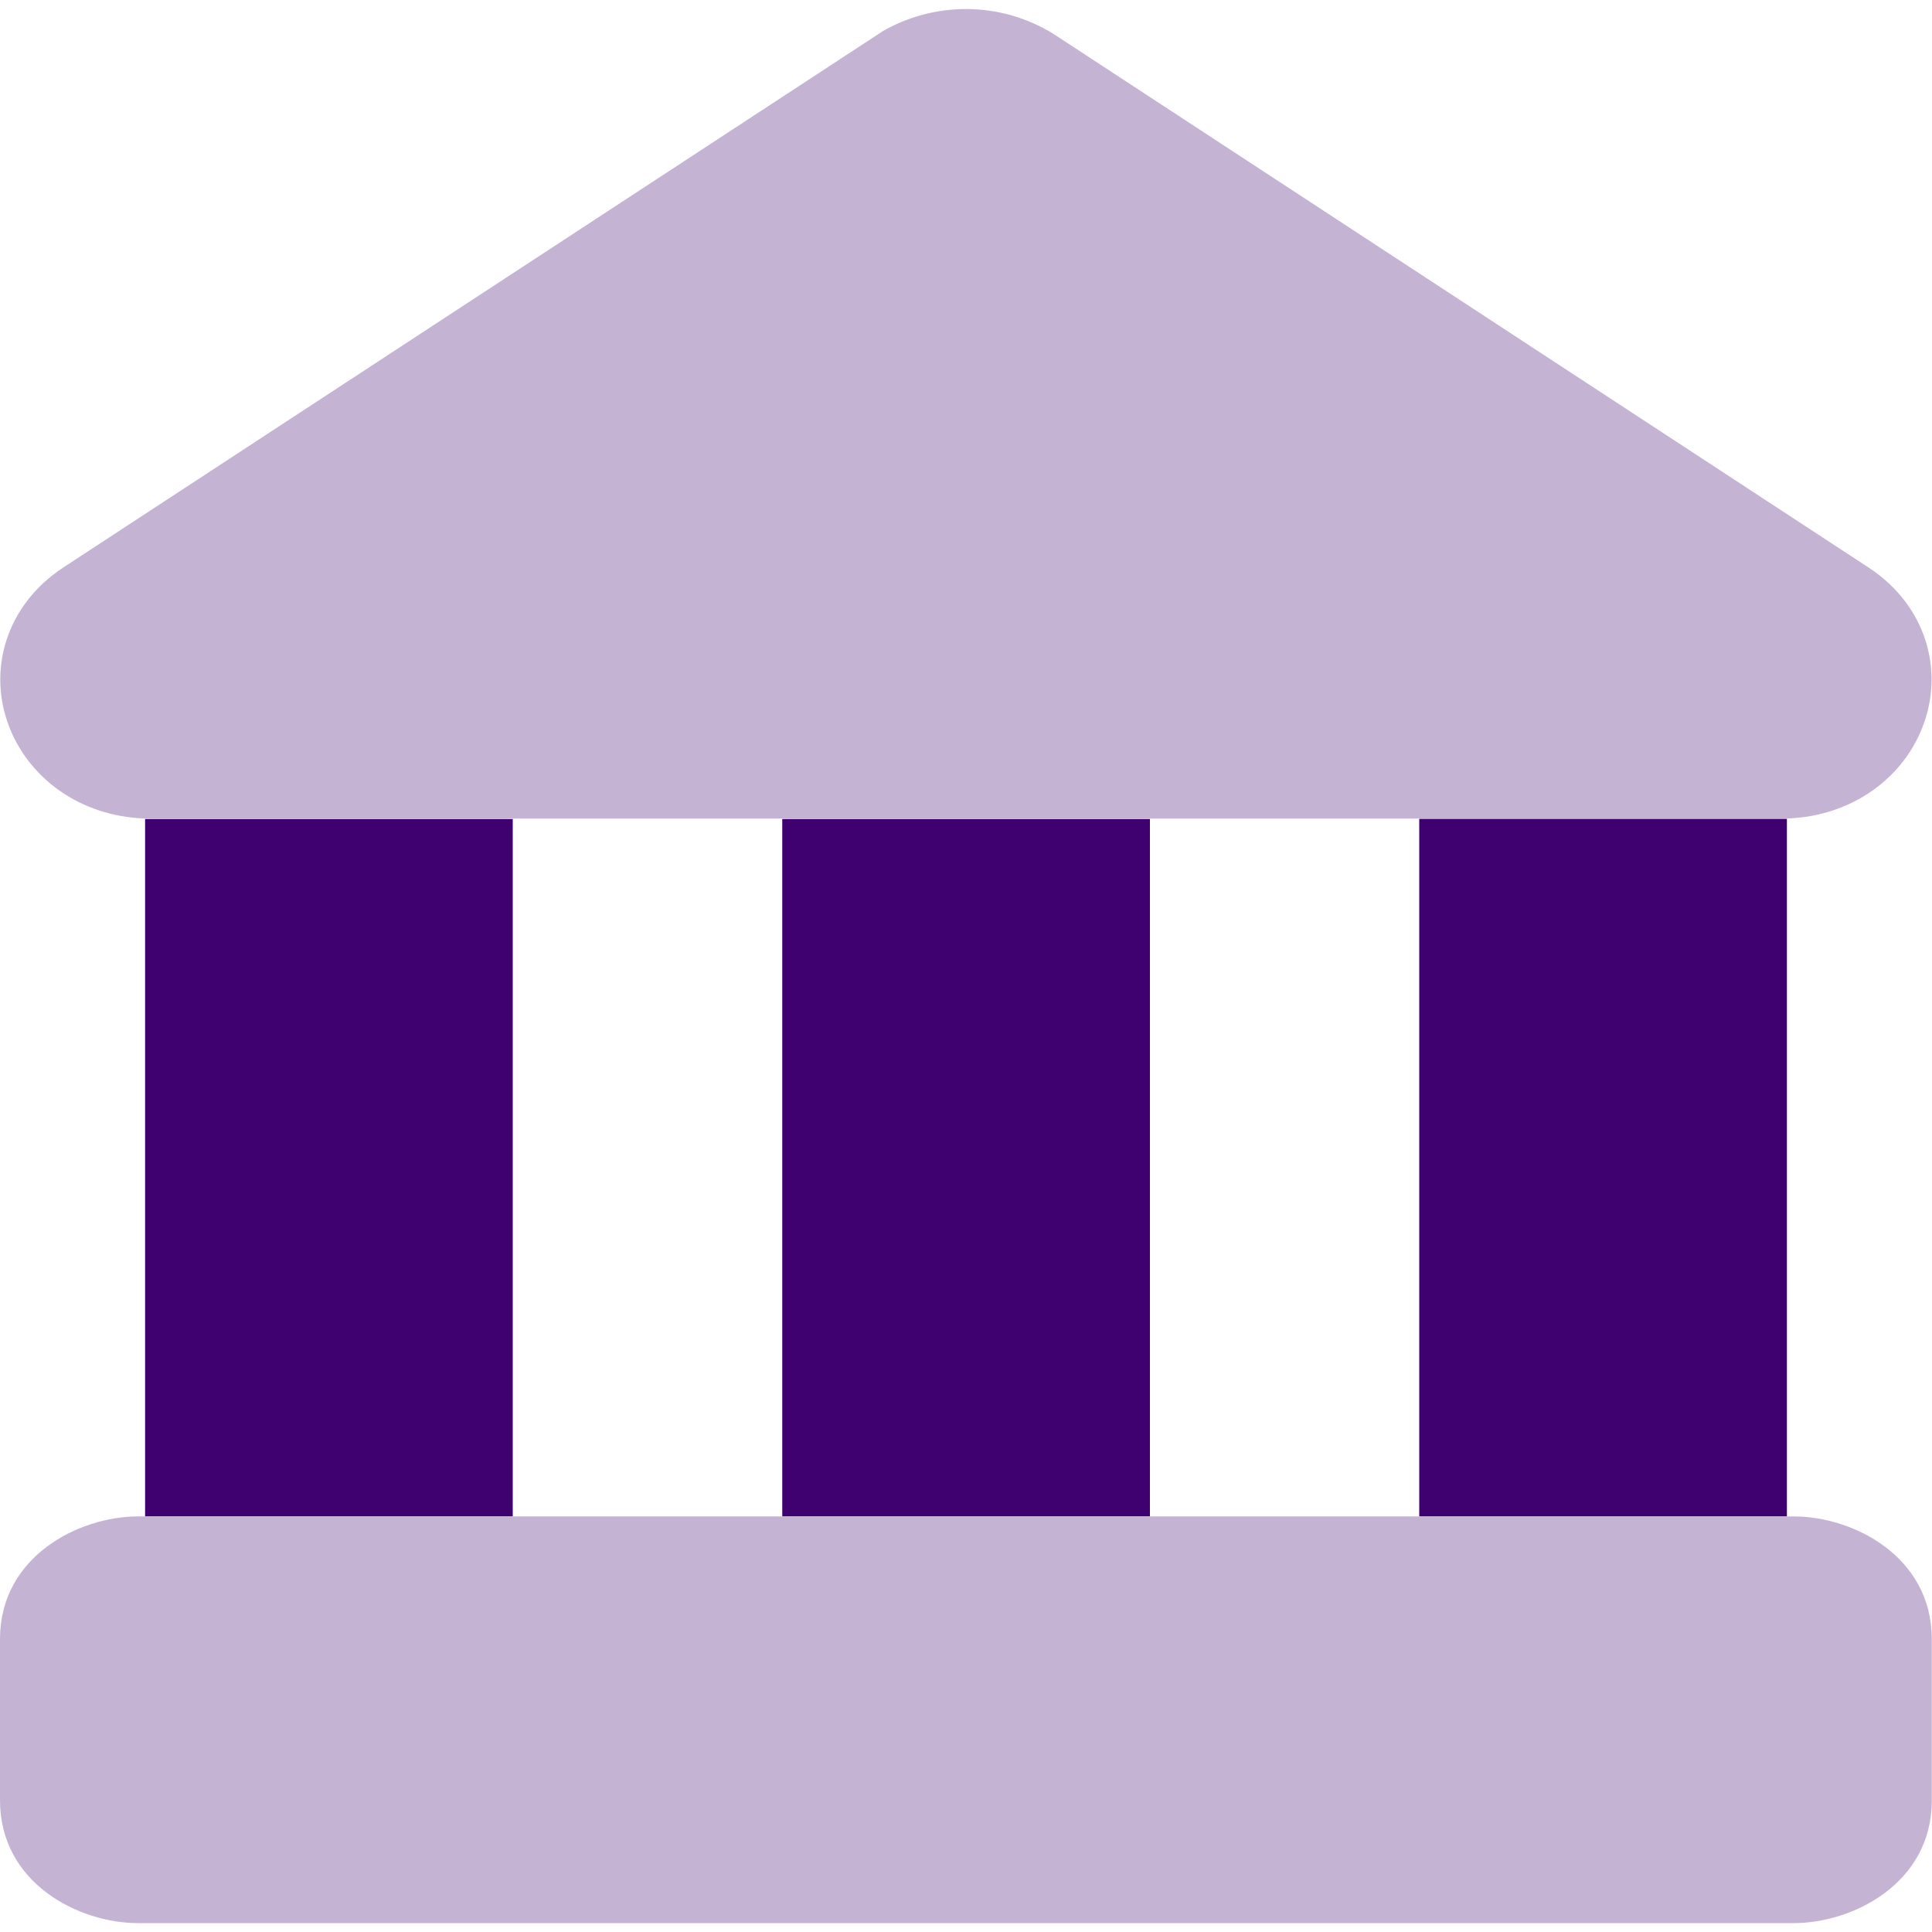 <?xml version="1.0" encoding="UTF-8"?>
<svg id="Layer_1" data-name="Layer 1" xmlns="http://www.w3.org/2000/svg" viewBox="0 0 100 100">
  <defs>
    <style>
      .cls-1 {
        fill: #c5b3d4;
      }

      .cls-1, .cls-2 {
        fill-rule: evenodd;
      }

      .cls-2 {
        fill: #3e016f;
      }
    </style>
  </defs>
  <g id="bank--institution-saving-bank-payment-finance">
    <path id="Subtract" class="cls-2" d="M73.46,42.39v36.1h19.03v-36.11h-.27s-18.76,0-18.76,0Z"/>
    <path id="Subtract_2" data-name="Subtract 2" class="cls-2" d="M40.49,42.39v36.1h19.03v-36.1h-19.03Z"/>
    <path id="Subtract_3" data-name="Subtract 3" class="cls-2" d="M7.51,42.38v36.11h19.03v-36.1H7.51Z"/>
    <path id="Union" class="cls-1" d="M45.61,1.66c2.76-1.62,6.19-1.59,8.91.09l42.22,27.64c3,1.98,3.91,5.39,2.75,8.29-1.11,2.8-3.93,4.69-7.29,4.69H7.79c-3.36,0-6.17-1.89-7.29-4.69-1.16-2.91-.24-6.31,2.75-8.29h0S45.47,1.76,45.47,1.76c.05-.03.09-.06.14-.09ZM0,84.84c0-4.29,4.09-6.35,7.14-6.35h85.71c3.06,0,7.14,2.06,7.14,6.36v8.34c0,4.29-4.09,6.35-7.14,6.35H7.14c-3.06,0-7.14-2.06-7.14-6.36v-8.34Z"/>
  </g>
</svg>